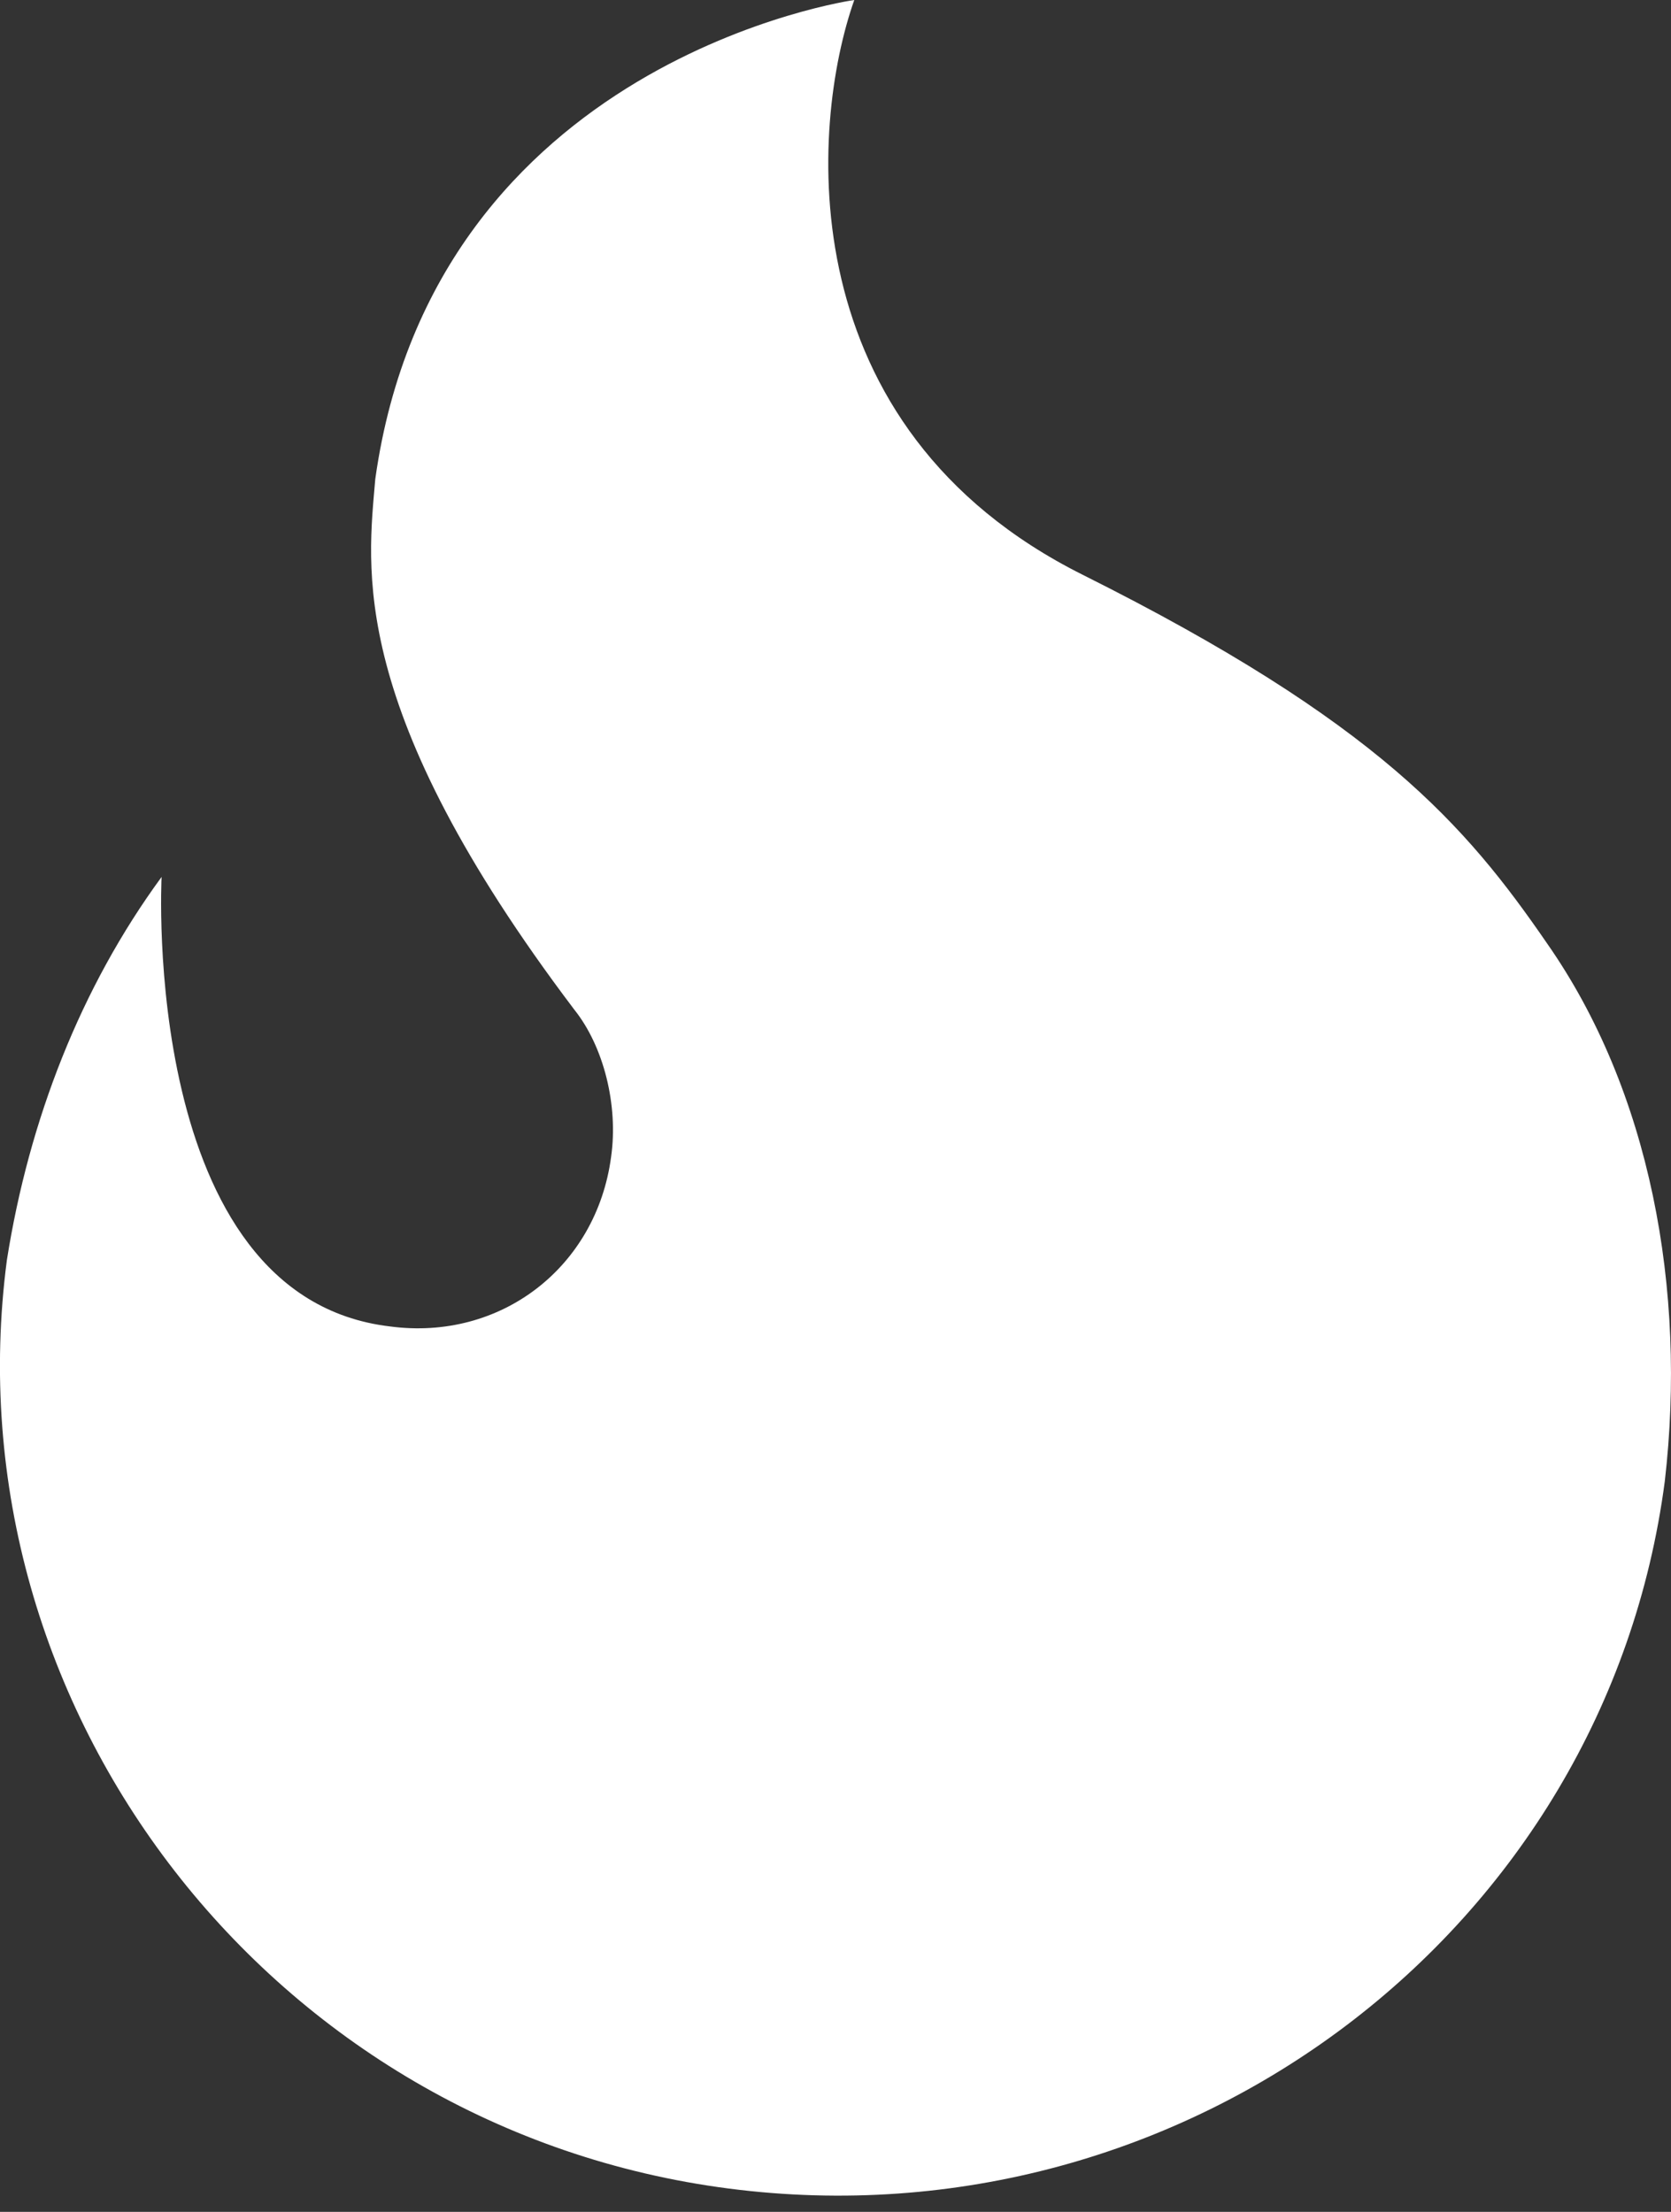 <svg width="34" height="45" fill="none" xmlns="http://www.w3.org/2000/svg"><rect width="100%" height="100%" fill="#333333" stroke="none"/><path d="M31.476 19.19c2.099 2.998 2.848 7.046 2.398 10.944-1.199 9.145-9.745 15.592-19.04 14.392C5.538 43.328-1.06 34.782.14 25.636c.45-2.848 1.5-5.547 3.148-7.795 0 0-.45 8.545 4.648 9.145 2.249.3 4.198-1.2 4.498-3.448.15-1.05-.15-2.25-.75-2.999-4.648-6.147-4.198-8.995-4.048-10.794C8.837 1.199 17.382 0 17.382 0c-.9 2.549-1.349 8.695 4.648 11.694 5.997 2.998 7.796 5.097 9.446 7.496z" fill="#fff"/></svg>